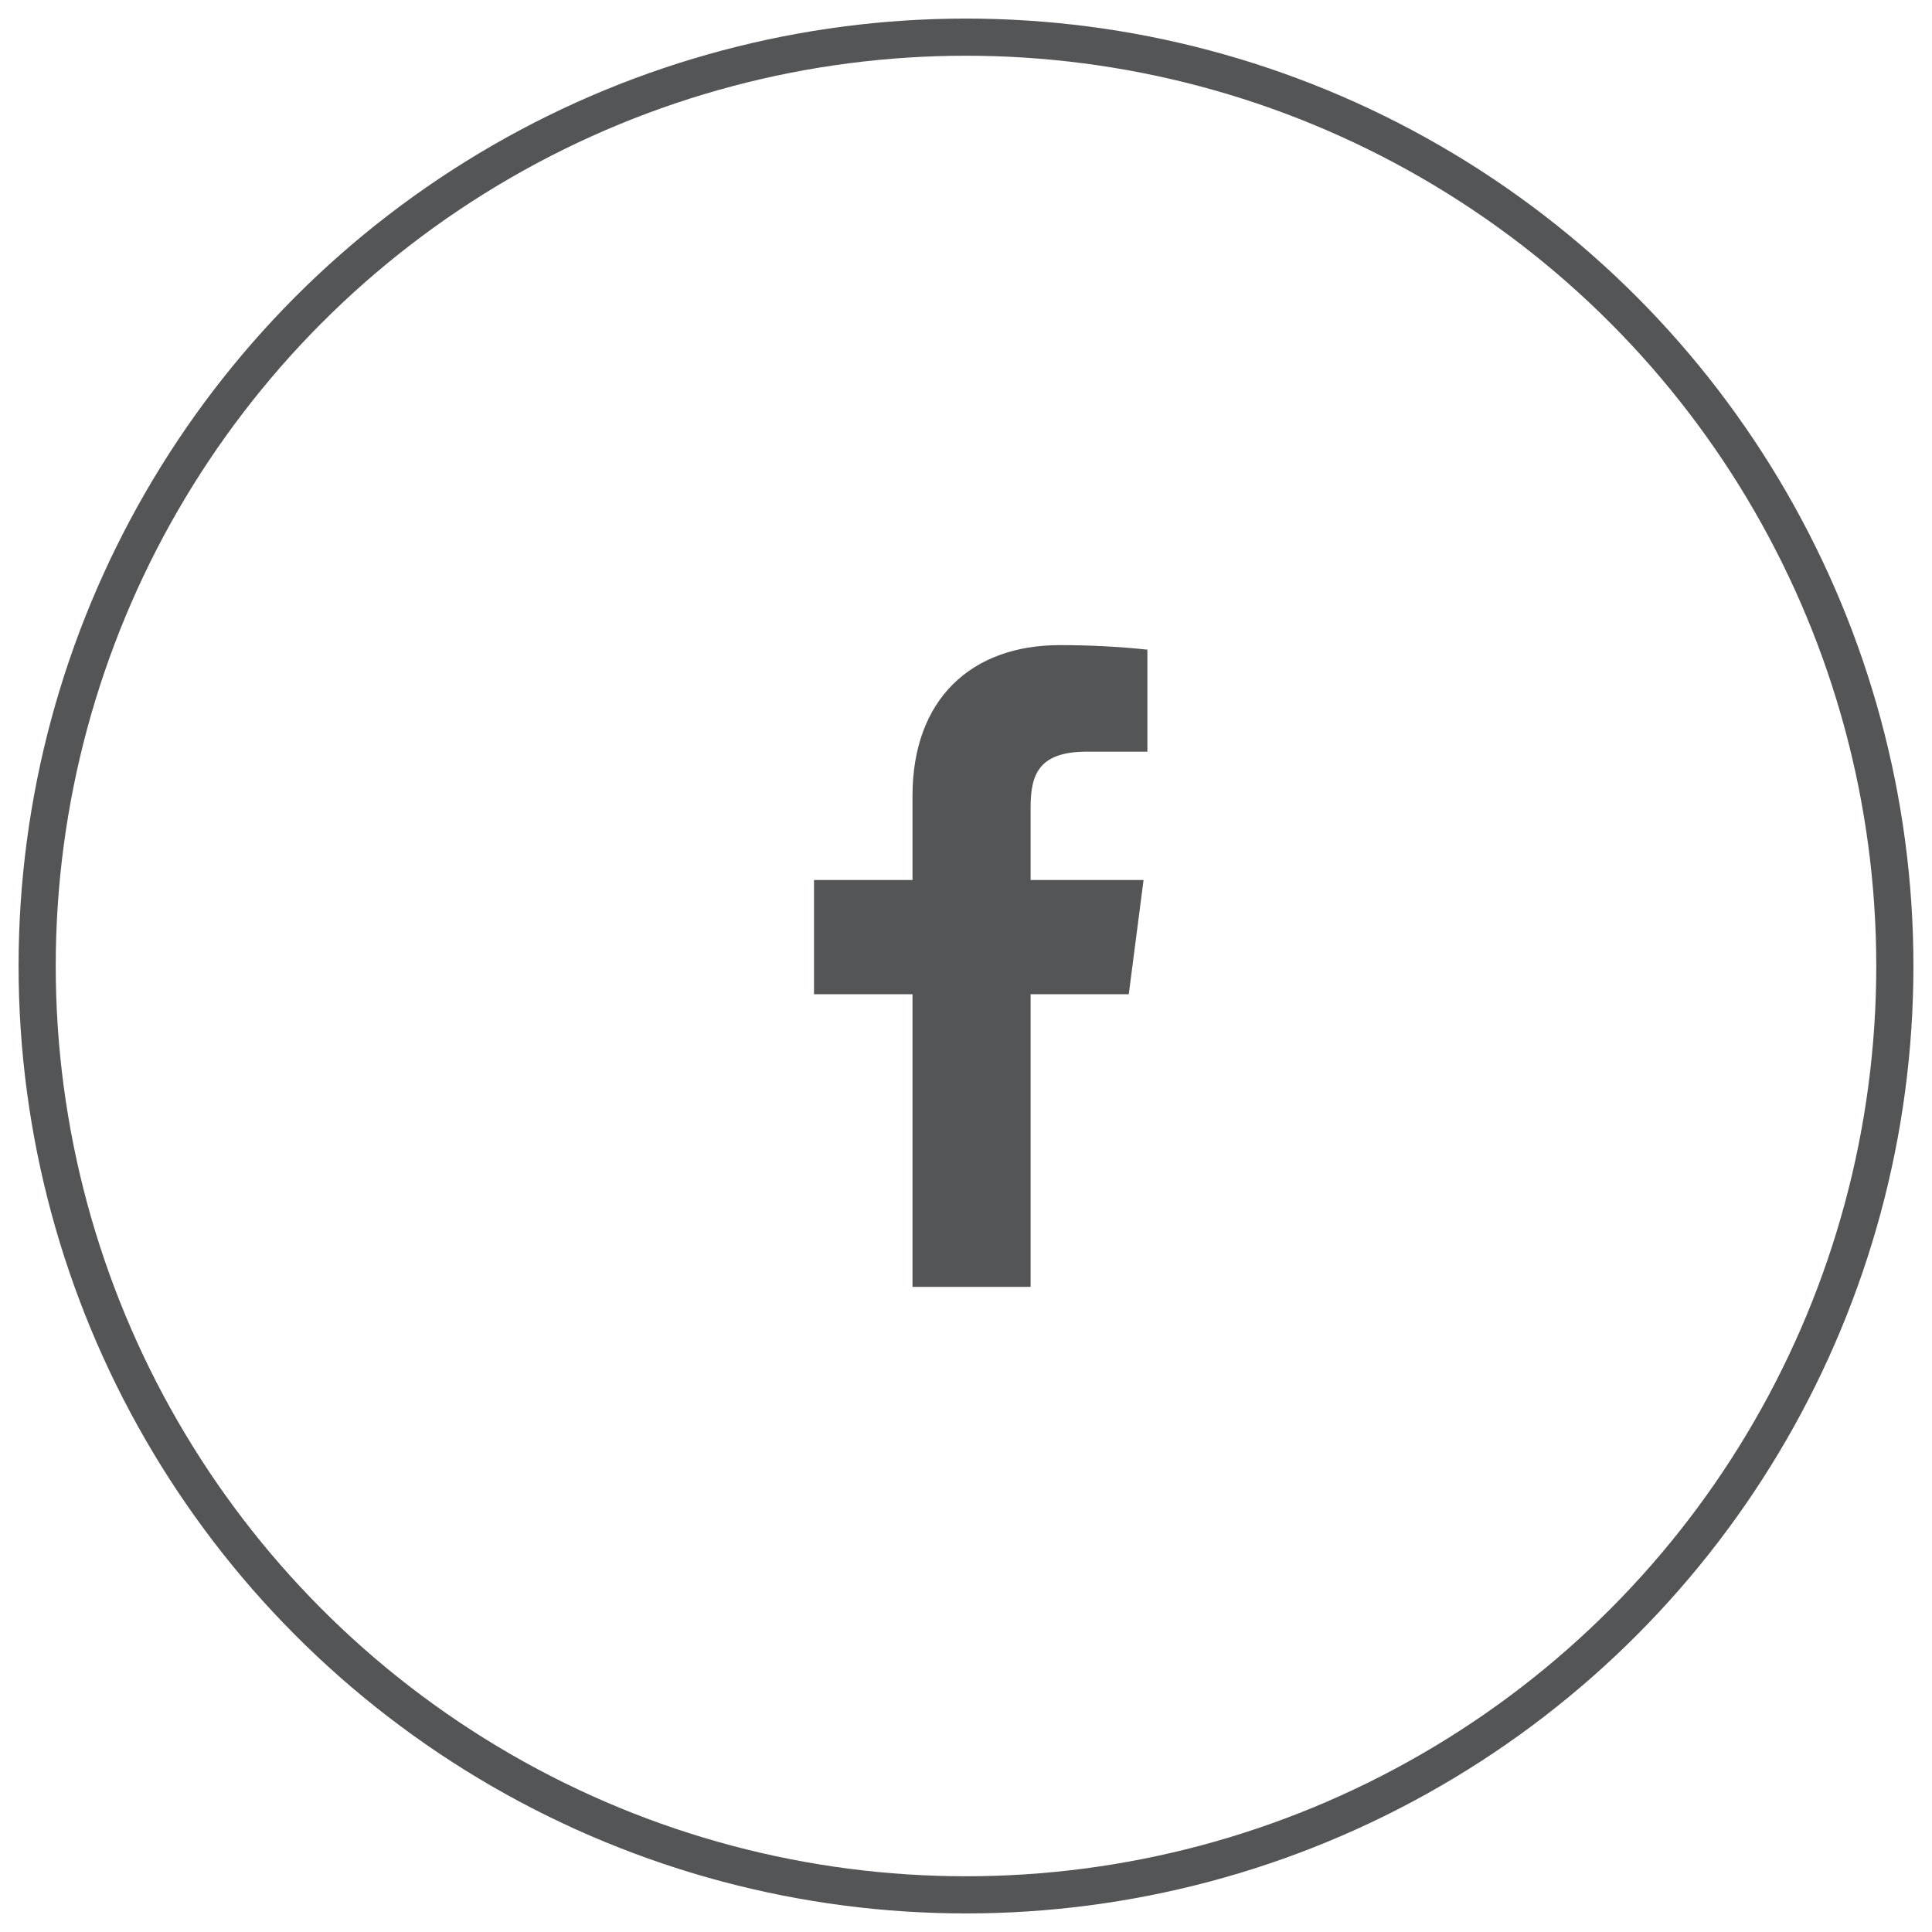 <svg width="52" height="52" viewBox="0 0 52 52" fill="none" xmlns="http://www.w3.org/2000/svg">
<g opacity="0.85">
<circle cx="26" cy="26" r="25" stroke="#363738"/>
<path d="M29.259 20.231H30.882V17.485C30.096 17.403 29.306 17.362 28.516 17.364C26.167 17.364 24.56 18.797 24.56 21.423V23.685H21.909V26.76H24.56V34.636H27.739V26.76H30.381L30.779 23.685H27.739V21.725C27.739 20.818 27.98 20.231 29.259 20.231Z" fill="#363738"/>
</g>
</svg>
